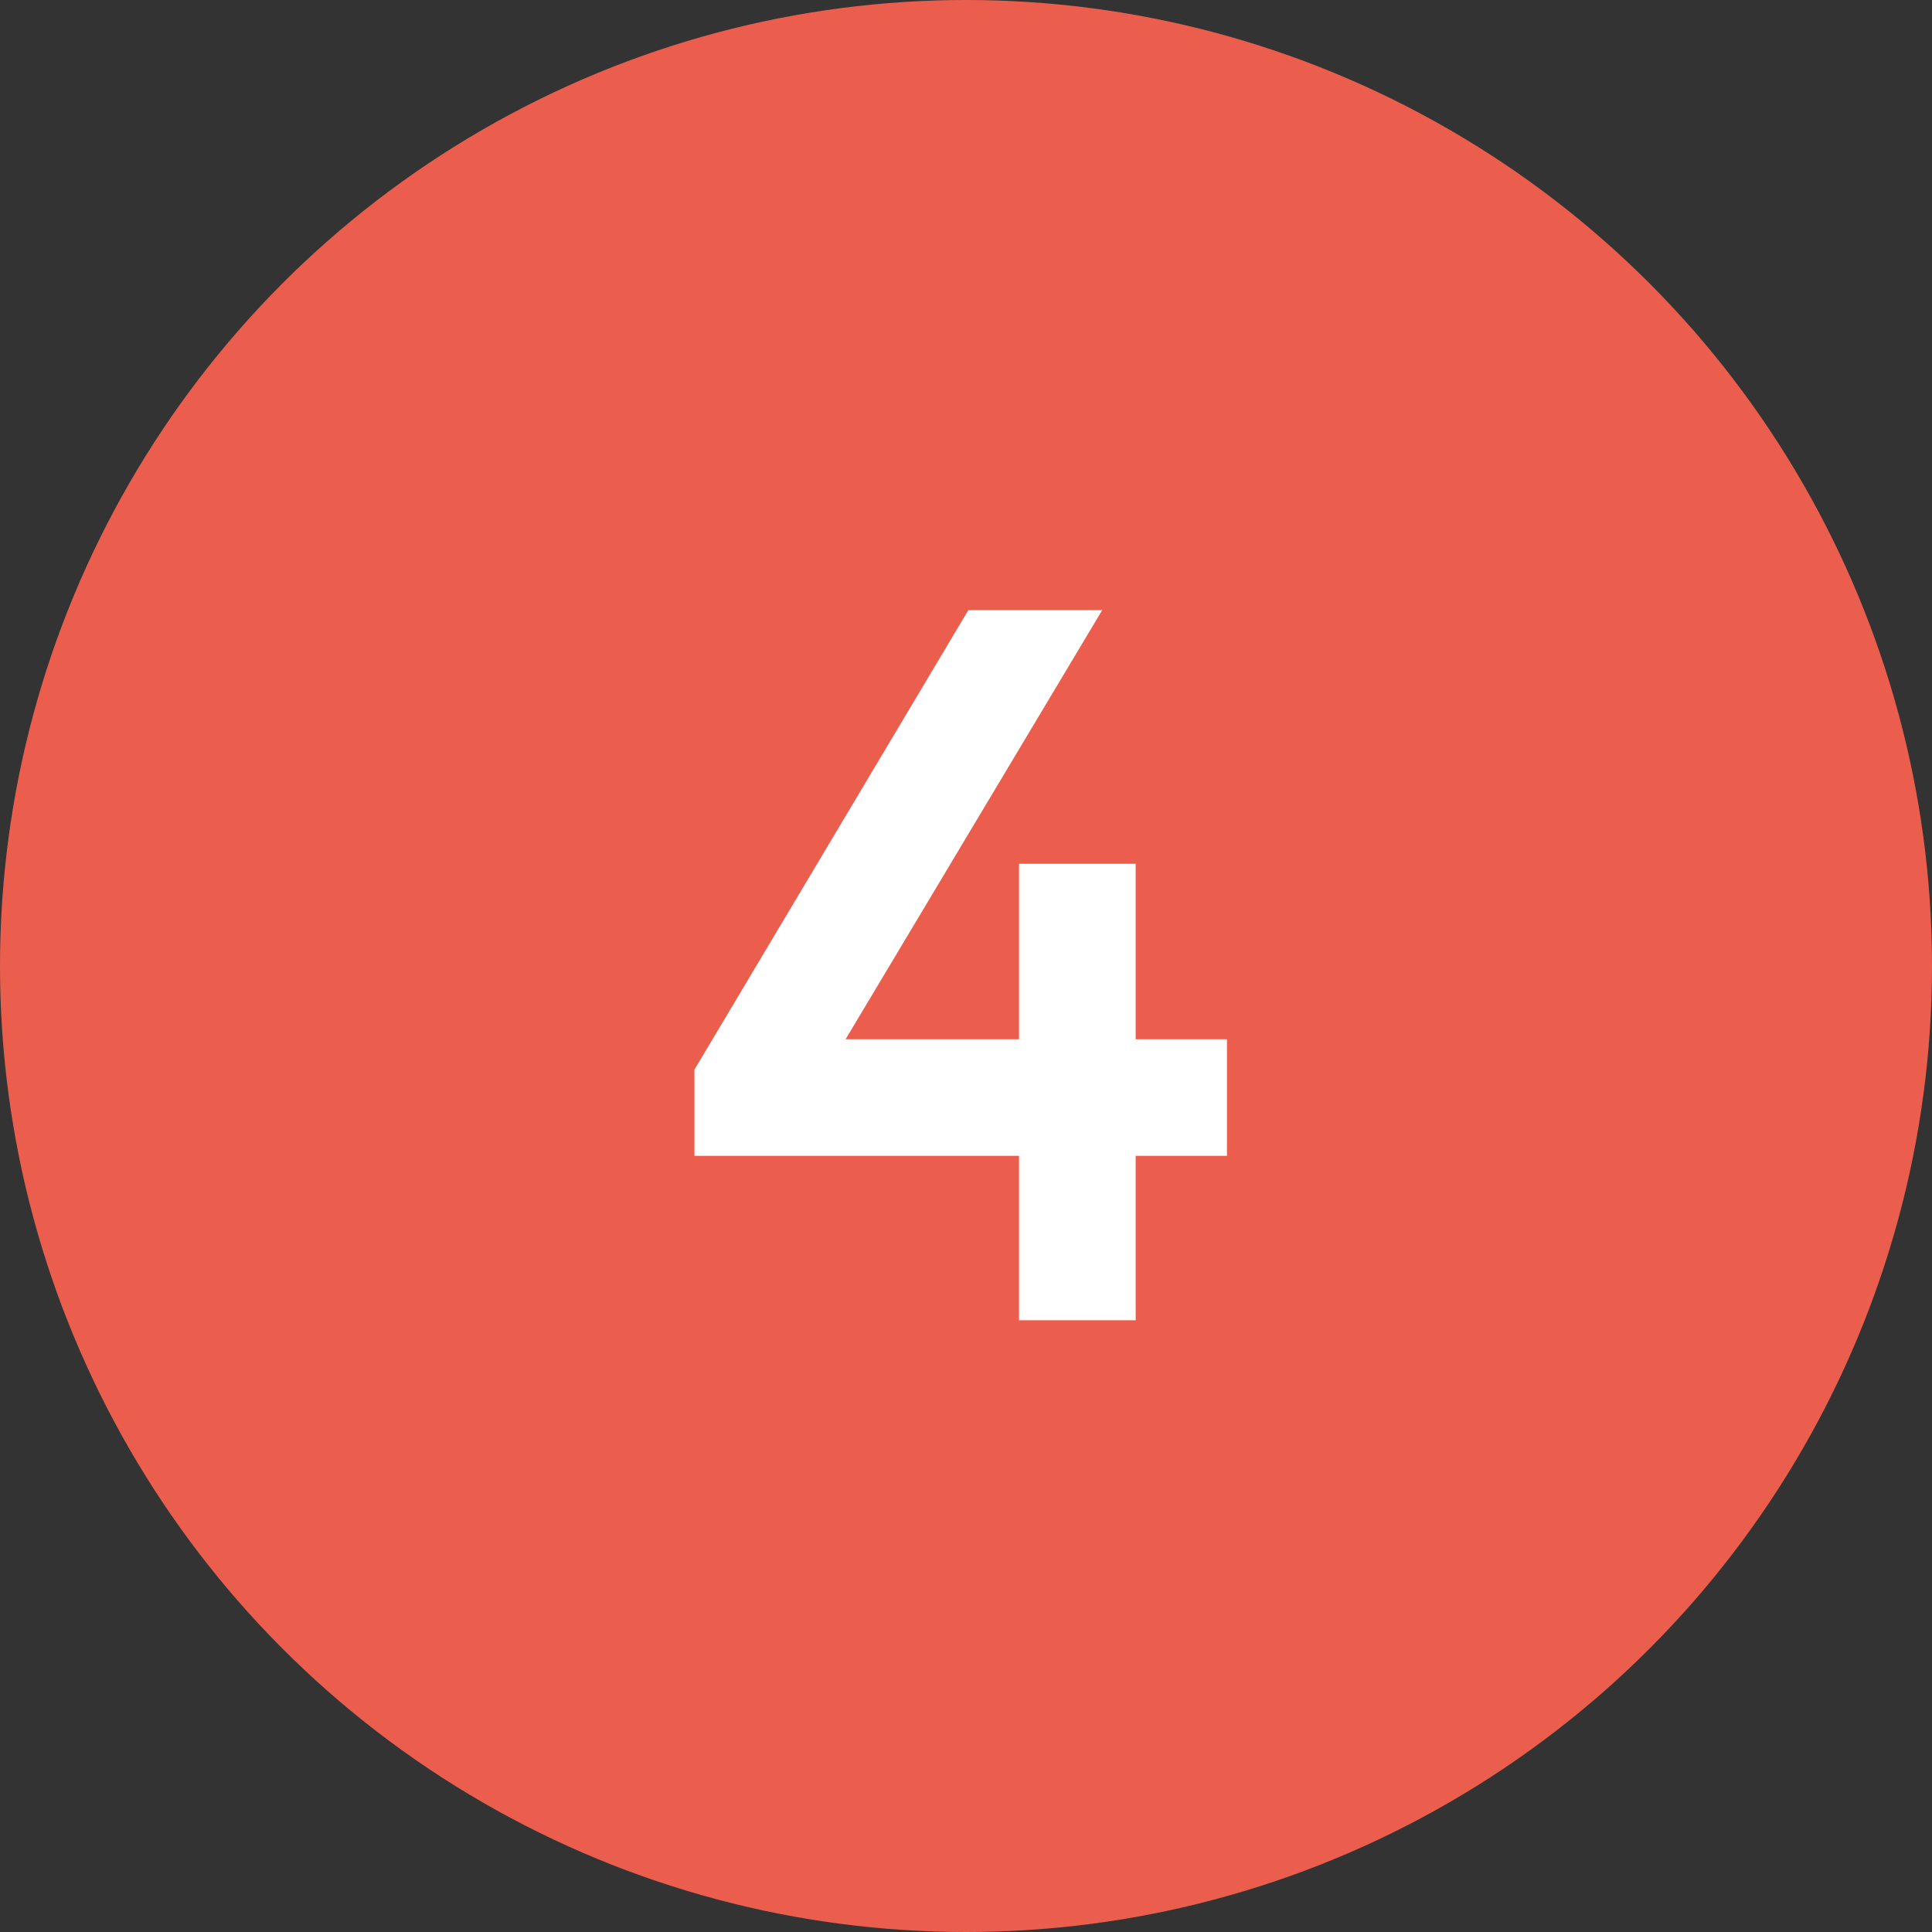 <svg width="40" height="40" viewBox="0 0 40 40" fill="none" xmlns="http://www.w3.org/2000/svg">
<rect x="0" y="0" width="40" height="40" fill="#333333" stroke="none"/>
<circle cx="20" cy="20" r="20" fill="#EB5E4E"/>
<path d="M23.513 27.334H21.098V23.931H14.378V22.146L20.048 12.633H22.82L17.507 21.517H21.098V17.884H23.513V21.517H25.403V23.931H23.513V27.334Z" fill="white"/>
</svg>
